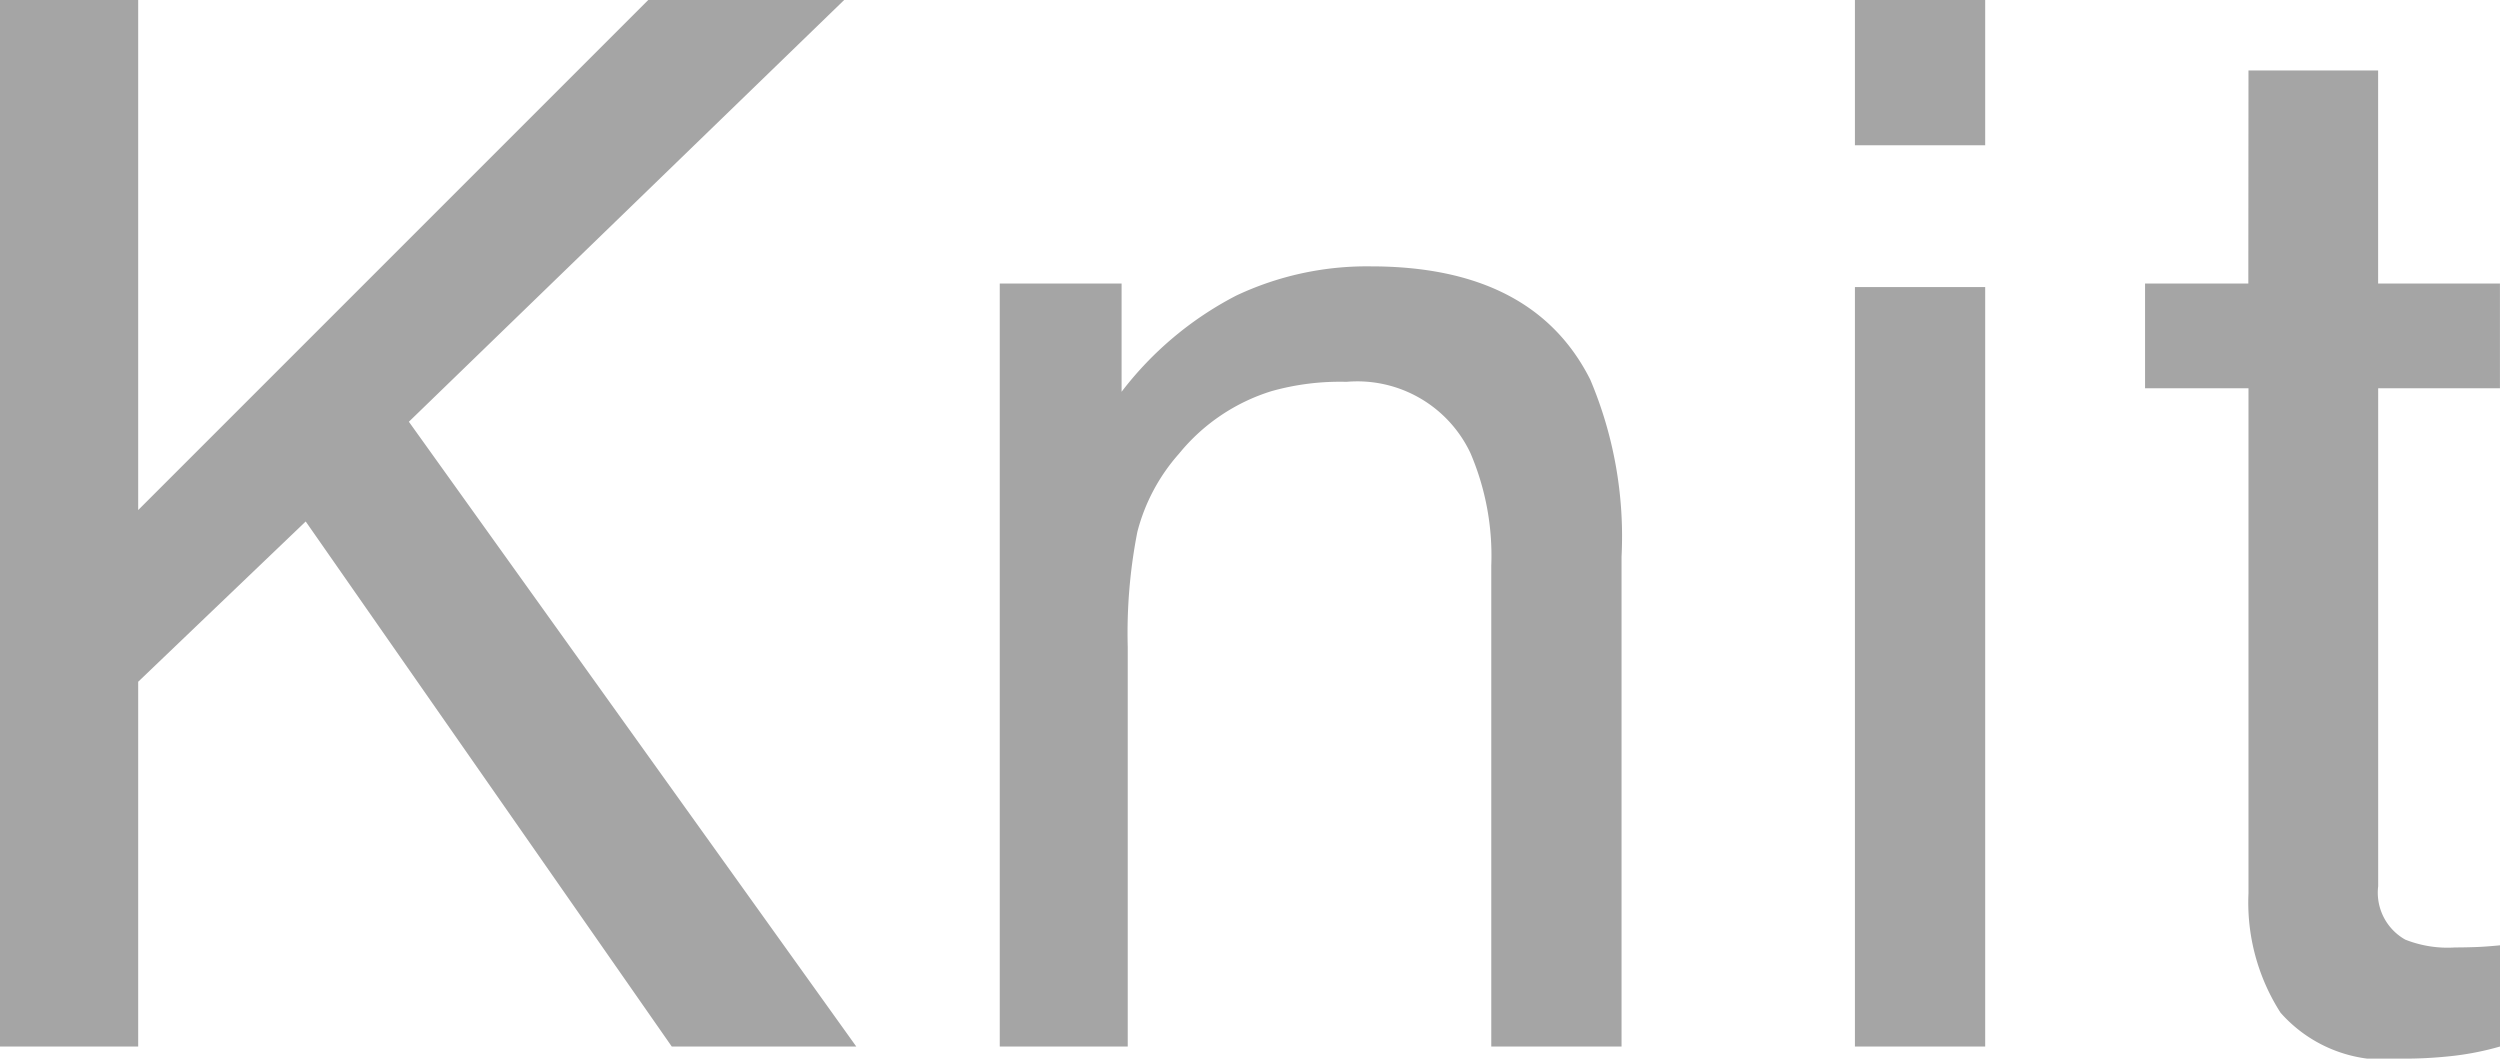 <svg xmlns="http://www.w3.org/2000/svg" width="47.979" height="20.316" viewBox="0 0 47.979 20.316">
  <path id="パス_2291" data-name="パス 2291" d="M2.133-20.084H4.785v9.789l9.789-9.789h3.76L9.98-11.99,18.566,0H15.025L8-10.076,4.785-7V0H2.133ZM21.32-14.643h2.338v2.078a6.557,6.557,0,0,1,2.2-1.846,5.87,5.87,0,0,1,2.584-.561q3.117,0,4.211,2.174a7.719,7.719,0,0,1,.6,3.4V0h-2.5V-9.229a5,5,0,0,0-.4-2.16,2.4,2.4,0,0,0-2.379-1.367,4.844,4.844,0,0,0-1.436.178,3.7,3.7,0,0,0-1.777,1.2,3.622,3.622,0,0,0-.8,1.5,10.077,10.077,0,0,0-.185,2.208V0H21.32Zm16.412.068h2.5V0h-2.5Zm0-5.51h2.5v2.789h-2.5Zm7.553,1.354h2.488v4.088h2.338v2.01H47.774v9.557a1.034,1.034,0,0,0,.52,1.025,2.208,2.208,0,0,0,.957.15q.178,0,.383-.007t.479-.034V0a5.494,5.494,0,0,1-.882.178,8.384,8.384,0,0,1-.991.055A2.671,2.671,0,0,1,45.9-.649a3.919,3.919,0,0,1-.615-2.29v-9.693H43.3v-2.01h1.982Z" transform="translate(-2.133 20.084)" fill="#A5A5A5"/>
</svg>
